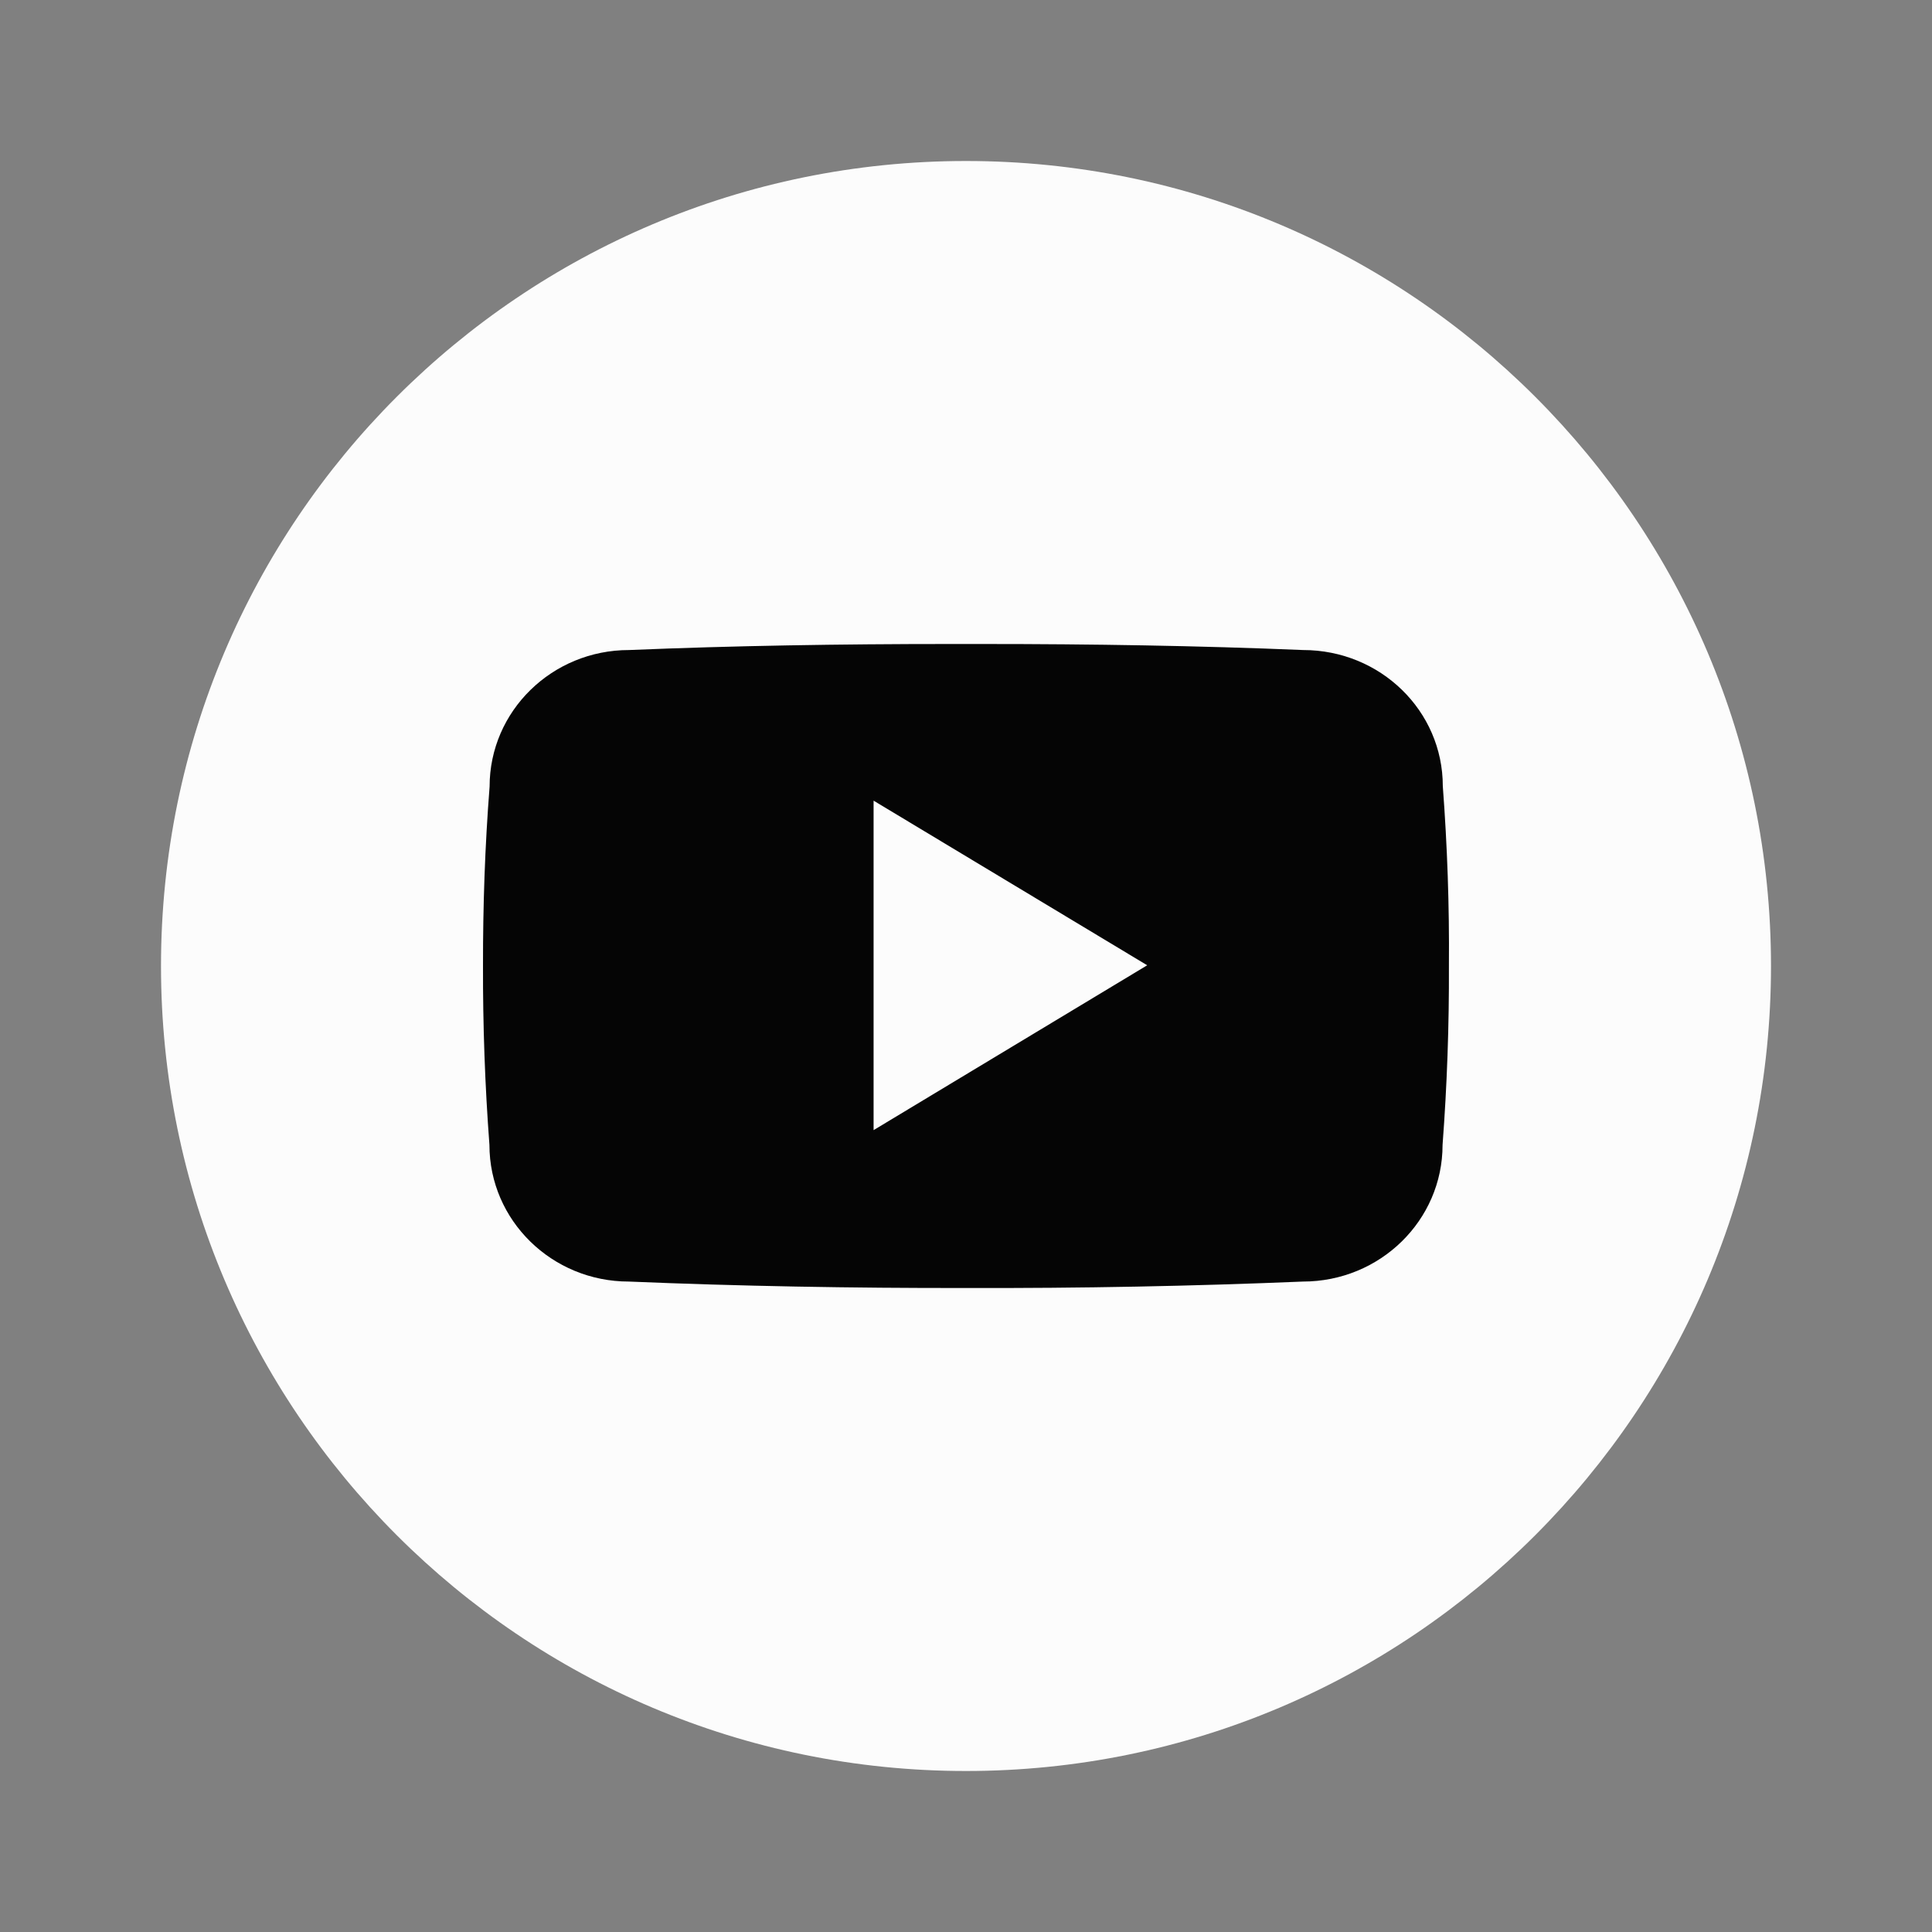 <?xml version="1.0" encoding="UTF-8"?> <svg xmlns="http://www.w3.org/2000/svg" width="24" height="24" viewBox="0 0 24 24" fill="none"><rect x="0" y="0" width="24" height="24" fill="#808080" stroke="none"/> <path d="M22 12C22 17.523 17.523 22 12 22C6.477 22 2 17.523 2 12C2 6.477 6.477 2 12 2C17.523 2 22 6.477 22 12Z" fill="#FCFCFC"></path> <path d="M17.923 9.766C17.923 8.829 17.147 8.075 16.188 8.075C14.89 8.021 13.565 8 12.212 8H11.79C10.44 8 9.113 8.021 7.814 8.075C6.858 8.075 6.082 8.833 6.082 9.771C6.024 10.512 5.999 11.254 6 11.995C5.998 12.737 6.024 13.479 6.08 14.223C6.08 15.16 6.856 15.92 7.812 15.92C9.176 15.977 10.576 16.002 11.999 16C13.424 16.004 14.819 15.977 16.185 15.92C17.144 15.92 17.92 15.16 17.92 14.223C17.976 13.479 18.002 12.737 17.999 11.993C18.005 11.252 17.979 10.509 17.923 9.766ZM10.852 14.039V9.946L14.251 11.991L10.852 14.039Z" fill="#050505"></path> </svg> 